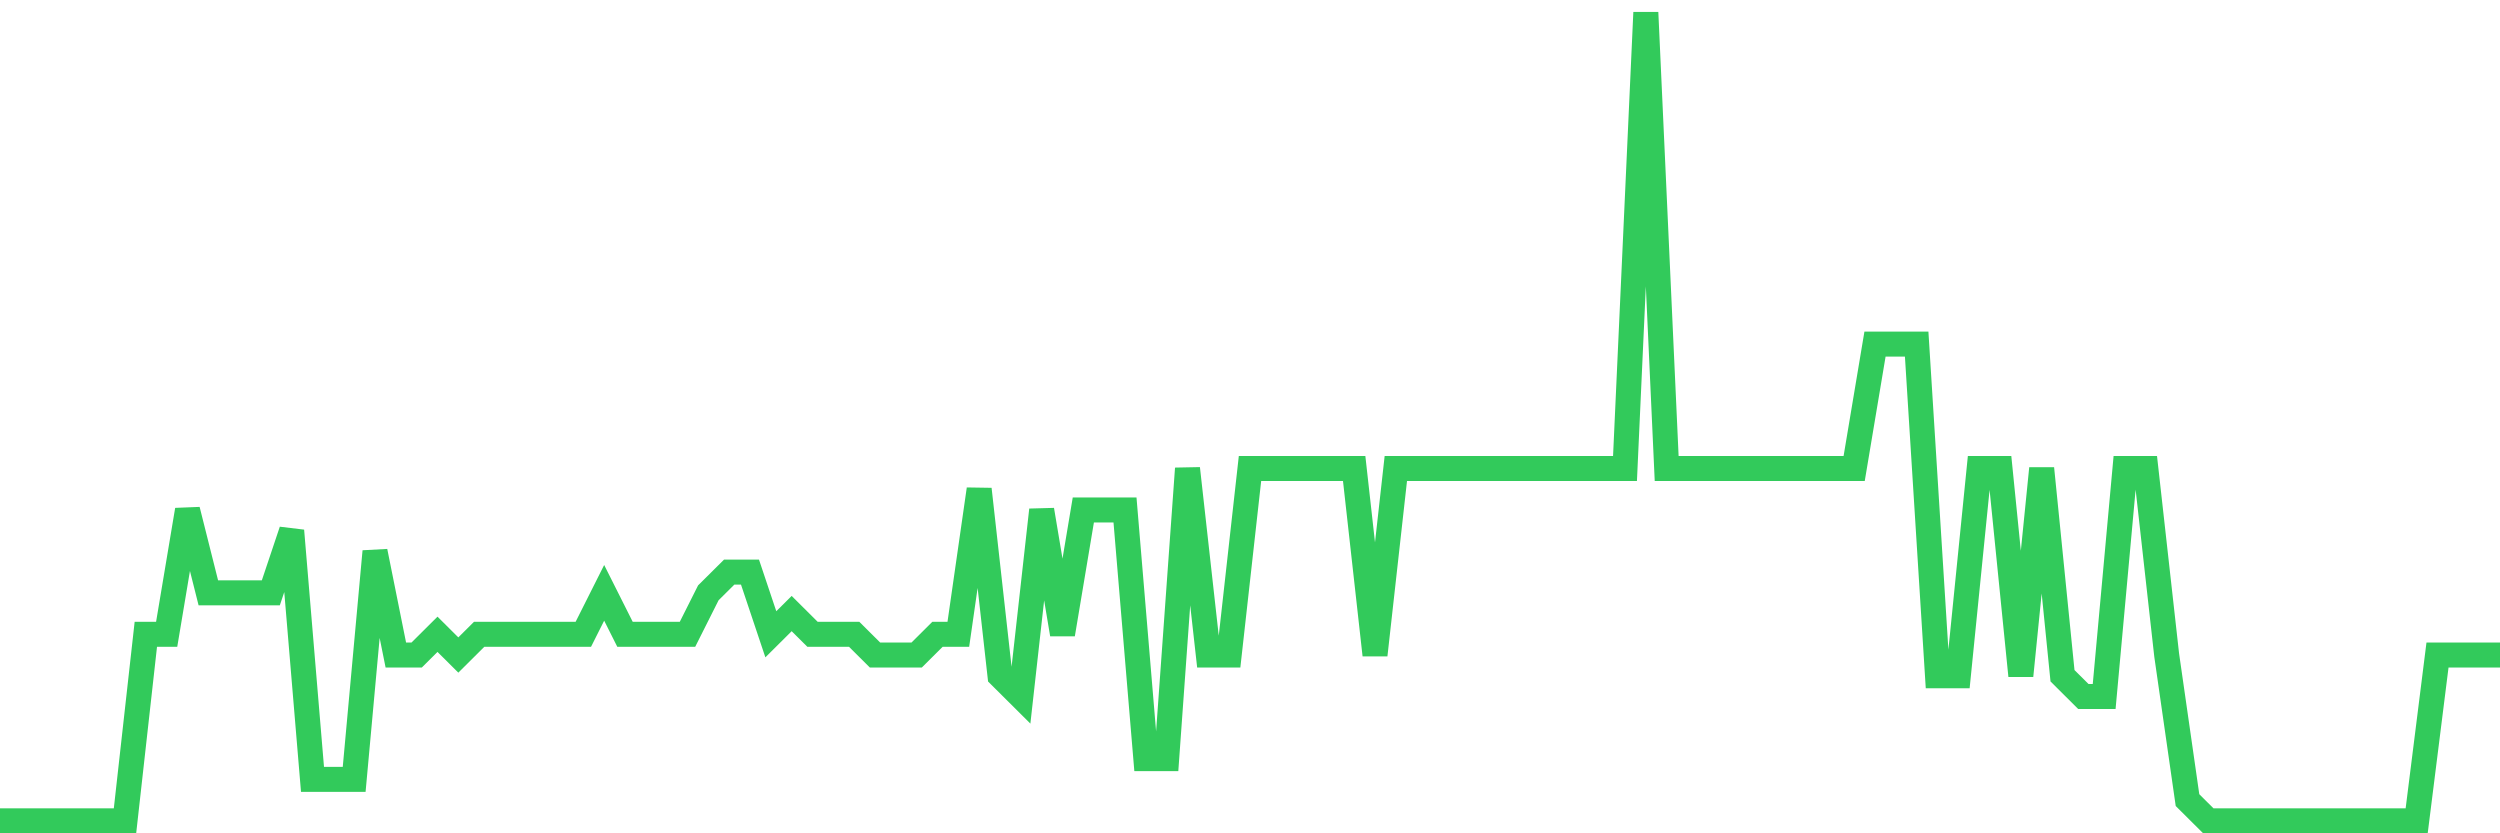 <svg
  xmlns="http://www.w3.org/2000/svg"
  xmlns:xlink="http://www.w3.org/1999/xlink"
  width="120"
  height="40"
  viewBox="0 0 120 40"
  preserveAspectRatio="none"
>
  <polyline
    points="0,39.4 1,39.4 2,39.4 3,39.4 4,39.4 5,39.4 6,39.4 7,30.446 8,30.446 9,24.477 10,28.456 11,28.456 12,28.456 13,28.456 14,25.472 15,37.41 16,37.41 17,37.41 18,26.467 19,31.441 20,31.441 21,30.446 22,31.441 23,30.446 24,30.446 25,30.446 26,30.446 27,30.446 28,30.446 29,28.456 30,30.446 31,30.446 32,30.446 33,30.446 34,28.456 35,27.462 36,27.462 37,30.446 38,29.451 39,30.446 40,30.446 41,30.446 42,31.441 43,31.441 44,31.441 45,30.446 46,30.446 47,23.482 48,32.436 49,33.431 50,24.477 51,30.446 52,24.477 53,24.477 54,24.477 55,36.415 56,36.415 57,22.487 58,31.441 59,31.441 60,22.487 61,22.487 62,22.487 63,22.487 64,22.487 65,22.487 66,31.441 67,22.487 68,22.487 69,22.487 70,22.487 71,22.487 72,22.487 73,22.487 74,22.487 75,22.487 76,22.487 77,22.487 78,22.487 79,0.6 80,22.487 81,22.487 82,22.487 83,22.487 84,22.487 85,22.487 86,22.487 87,22.487 88,22.487 89,22.487 90,16.518 91,16.518 92,16.518 93,32.436 94,32.436 95,22.487 96,22.487 97,32.436 98,22.487 99,32.436 100,33.431 101,33.431 102,22.487 103,22.487 104,31.441 105,38.405 106,39.4 107,39.4 108,39.4 109,39.4 110,39.4 111,39.4 112,39.4 113,39.4 114,39.4 115,39.4 116,39.4 117,31.441 118,31.441 119,31.441 120,31.441"
    fill="none"
    stroke="#32ca5b"
    stroke-width="1.2"
  >
  </polyline>
</svg>